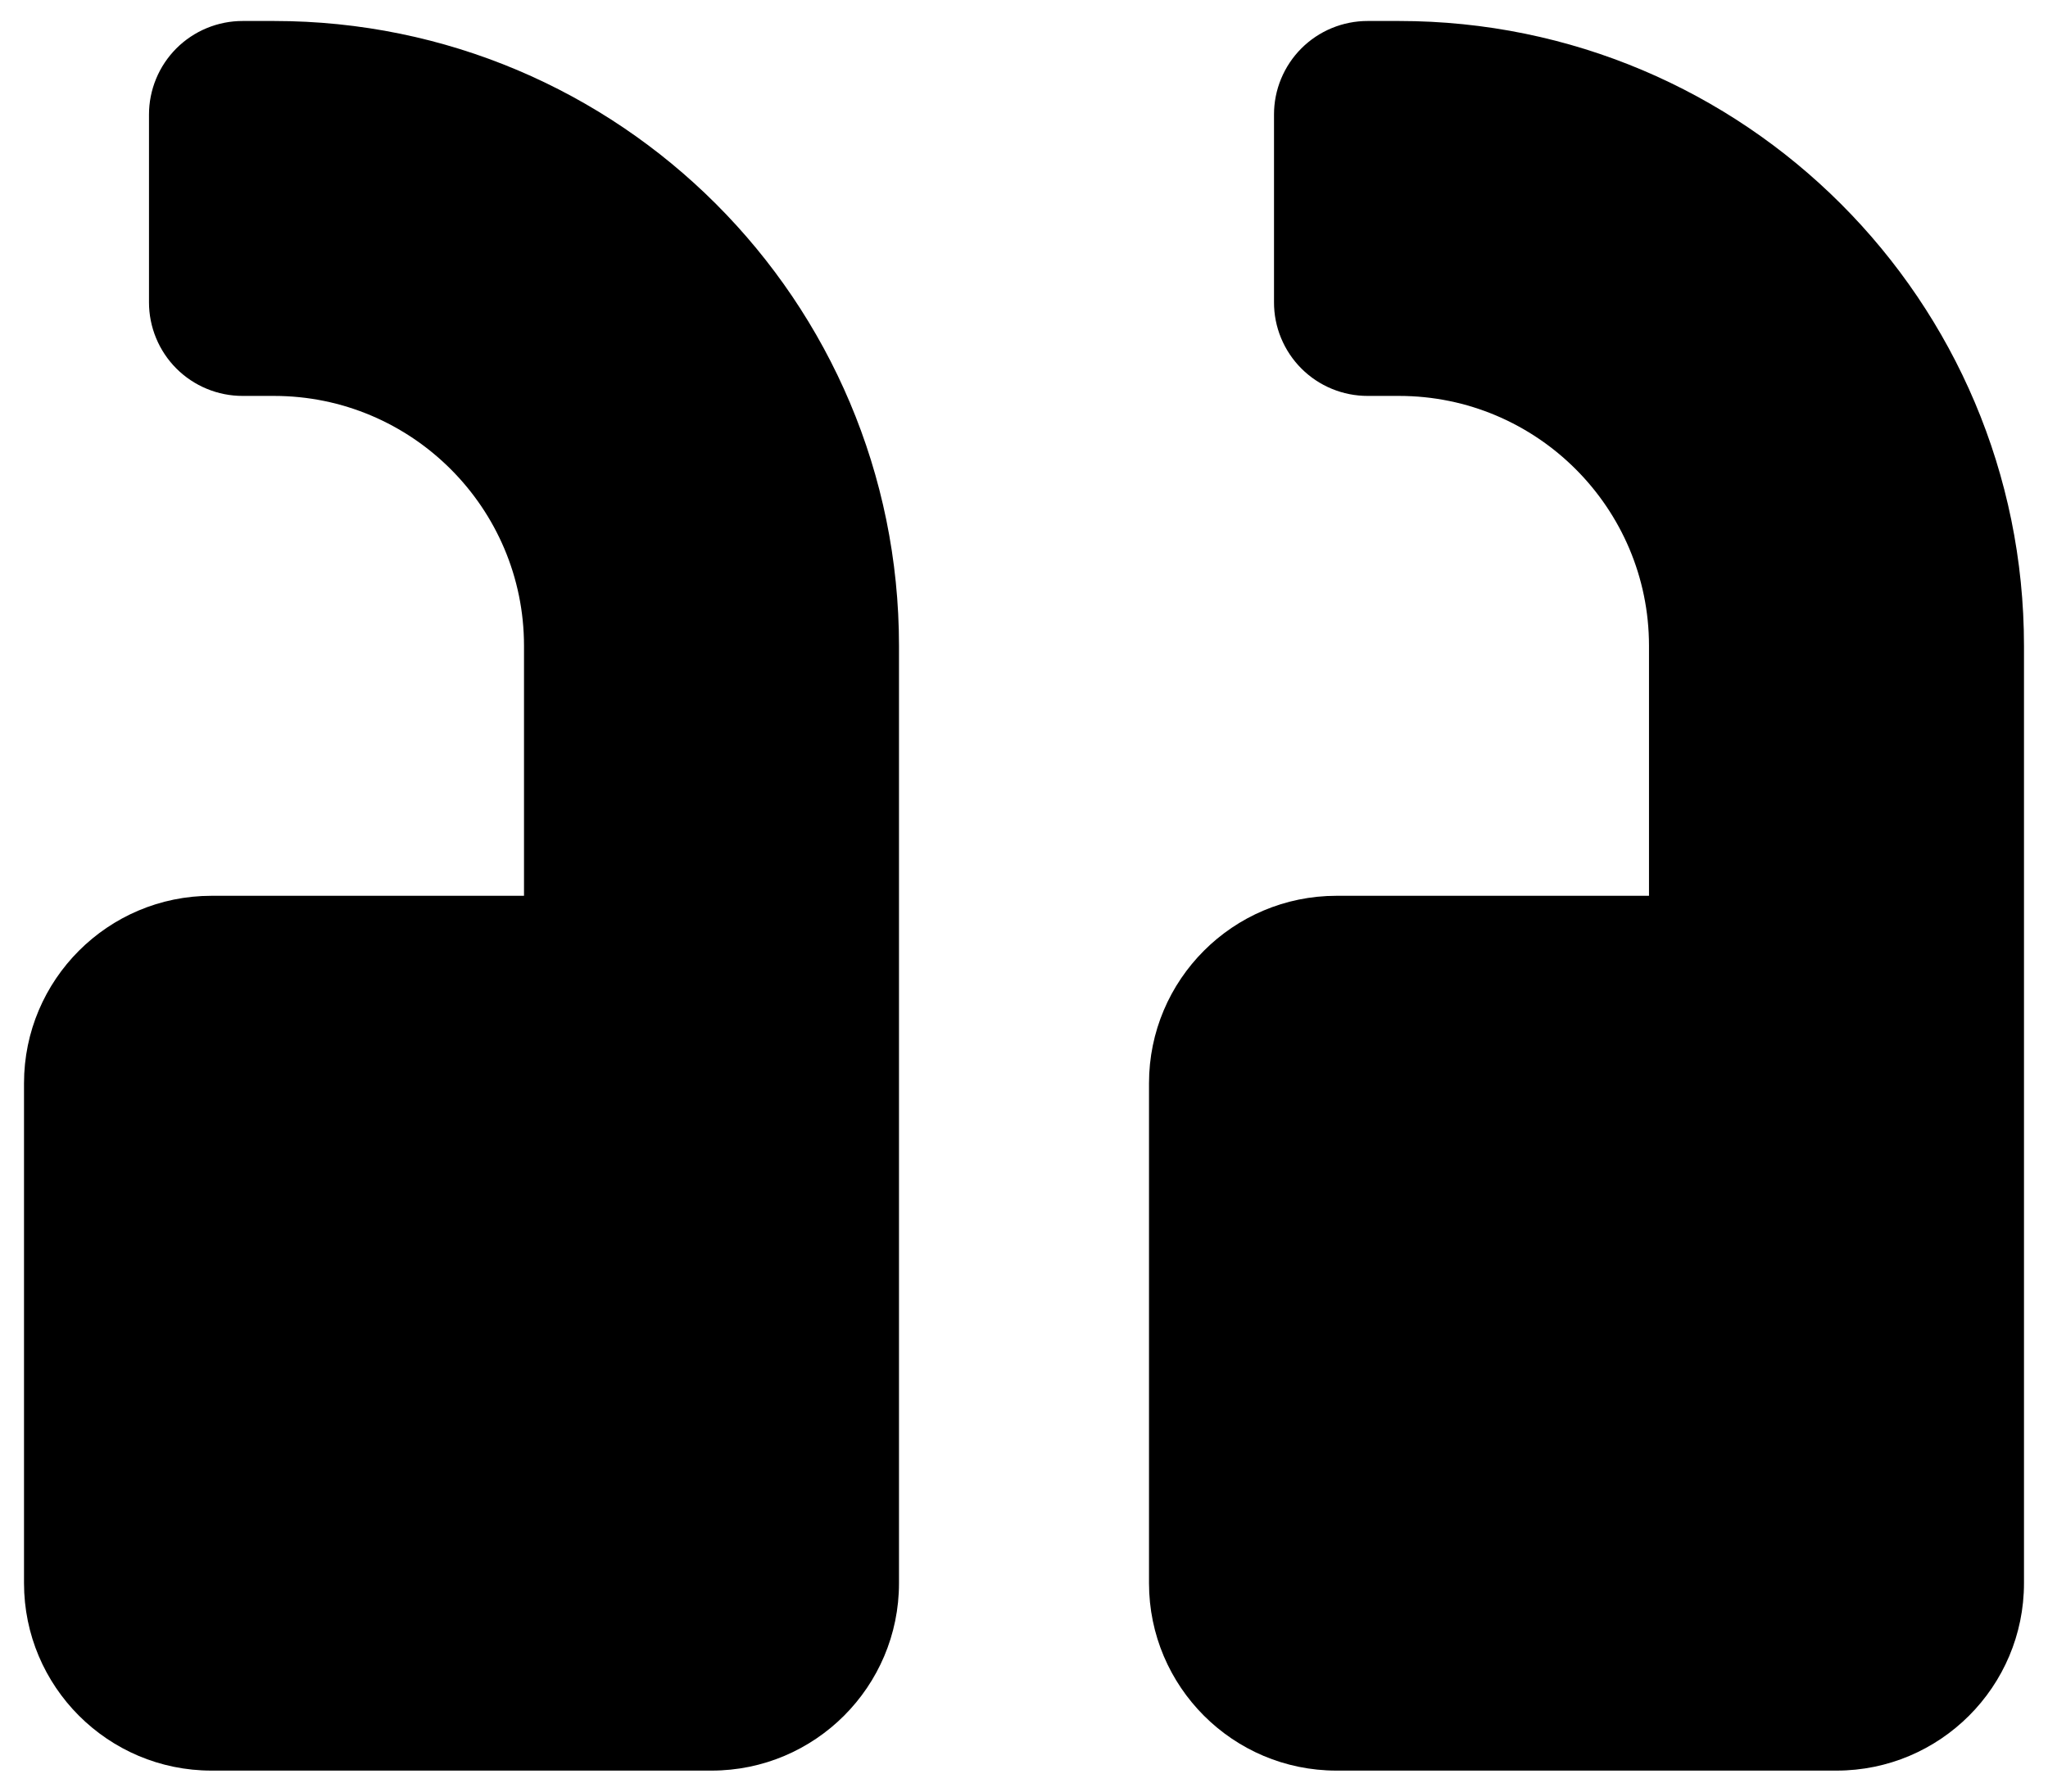 <svg width="80" height="70" viewBox="0 0 80 70" fill="none" xmlns="http://www.w3.org/2000/svg">
<path d="M52.207 35H64.414V25.234C64.414 19.848 60.035 15.469 54.648 15.469H53.428C52.947 15.47 52.47 15.376 52.025 15.192C51.58 15.009 51.176 14.739 50.836 14.399C50.495 14.058 50.226 13.654 50.042 13.209C49.858 12.765 49.764 12.288 49.766 11.807V4.483C49.764 4.001 49.858 3.525 50.042 3.08C50.226 2.635 50.495 2.231 50.836 1.89C51.176 1.55 51.58 1.28 52.025 1.097C52.47 0.913 52.947 0.819 53.428 0.82H54.648C68.137 0.82 79.062 11.746 79.062 25.234V61.855C79.062 65.899 75.782 69.18 71.738 69.18H52.207C48.163 69.18 44.883 65.899 44.883 61.855V42.324C44.883 38.281 48.163 35 52.207 35ZM8.262 35H20.469V25.234C20.469 19.848 16.09 15.469 10.703 15.469H9.482C9.001 15.47 8.525 15.376 8.08 15.192C7.635 15.009 7.231 14.739 6.89 14.399C6.55 14.058 6.28 13.654 6.097 13.209C5.913 12.765 5.819 12.288 5.82 11.807V4.483C5.819 4.001 5.913 3.525 6.097 3.08C6.28 2.635 6.55 2.231 6.89 1.89C7.231 1.55 7.635 1.28 8.08 1.097C8.525 0.913 9.001 0.819 9.482 0.82H10.703C24.192 0.82 35.117 11.746 35.117 25.234V61.855C35.117 65.899 31.837 69.18 27.793 69.18H8.262C4.218 69.18 0.938 65.899 0.938 61.855V42.324C0.938 38.281 4.218 35 8.262 35Z" fill="black"/>
</svg>
